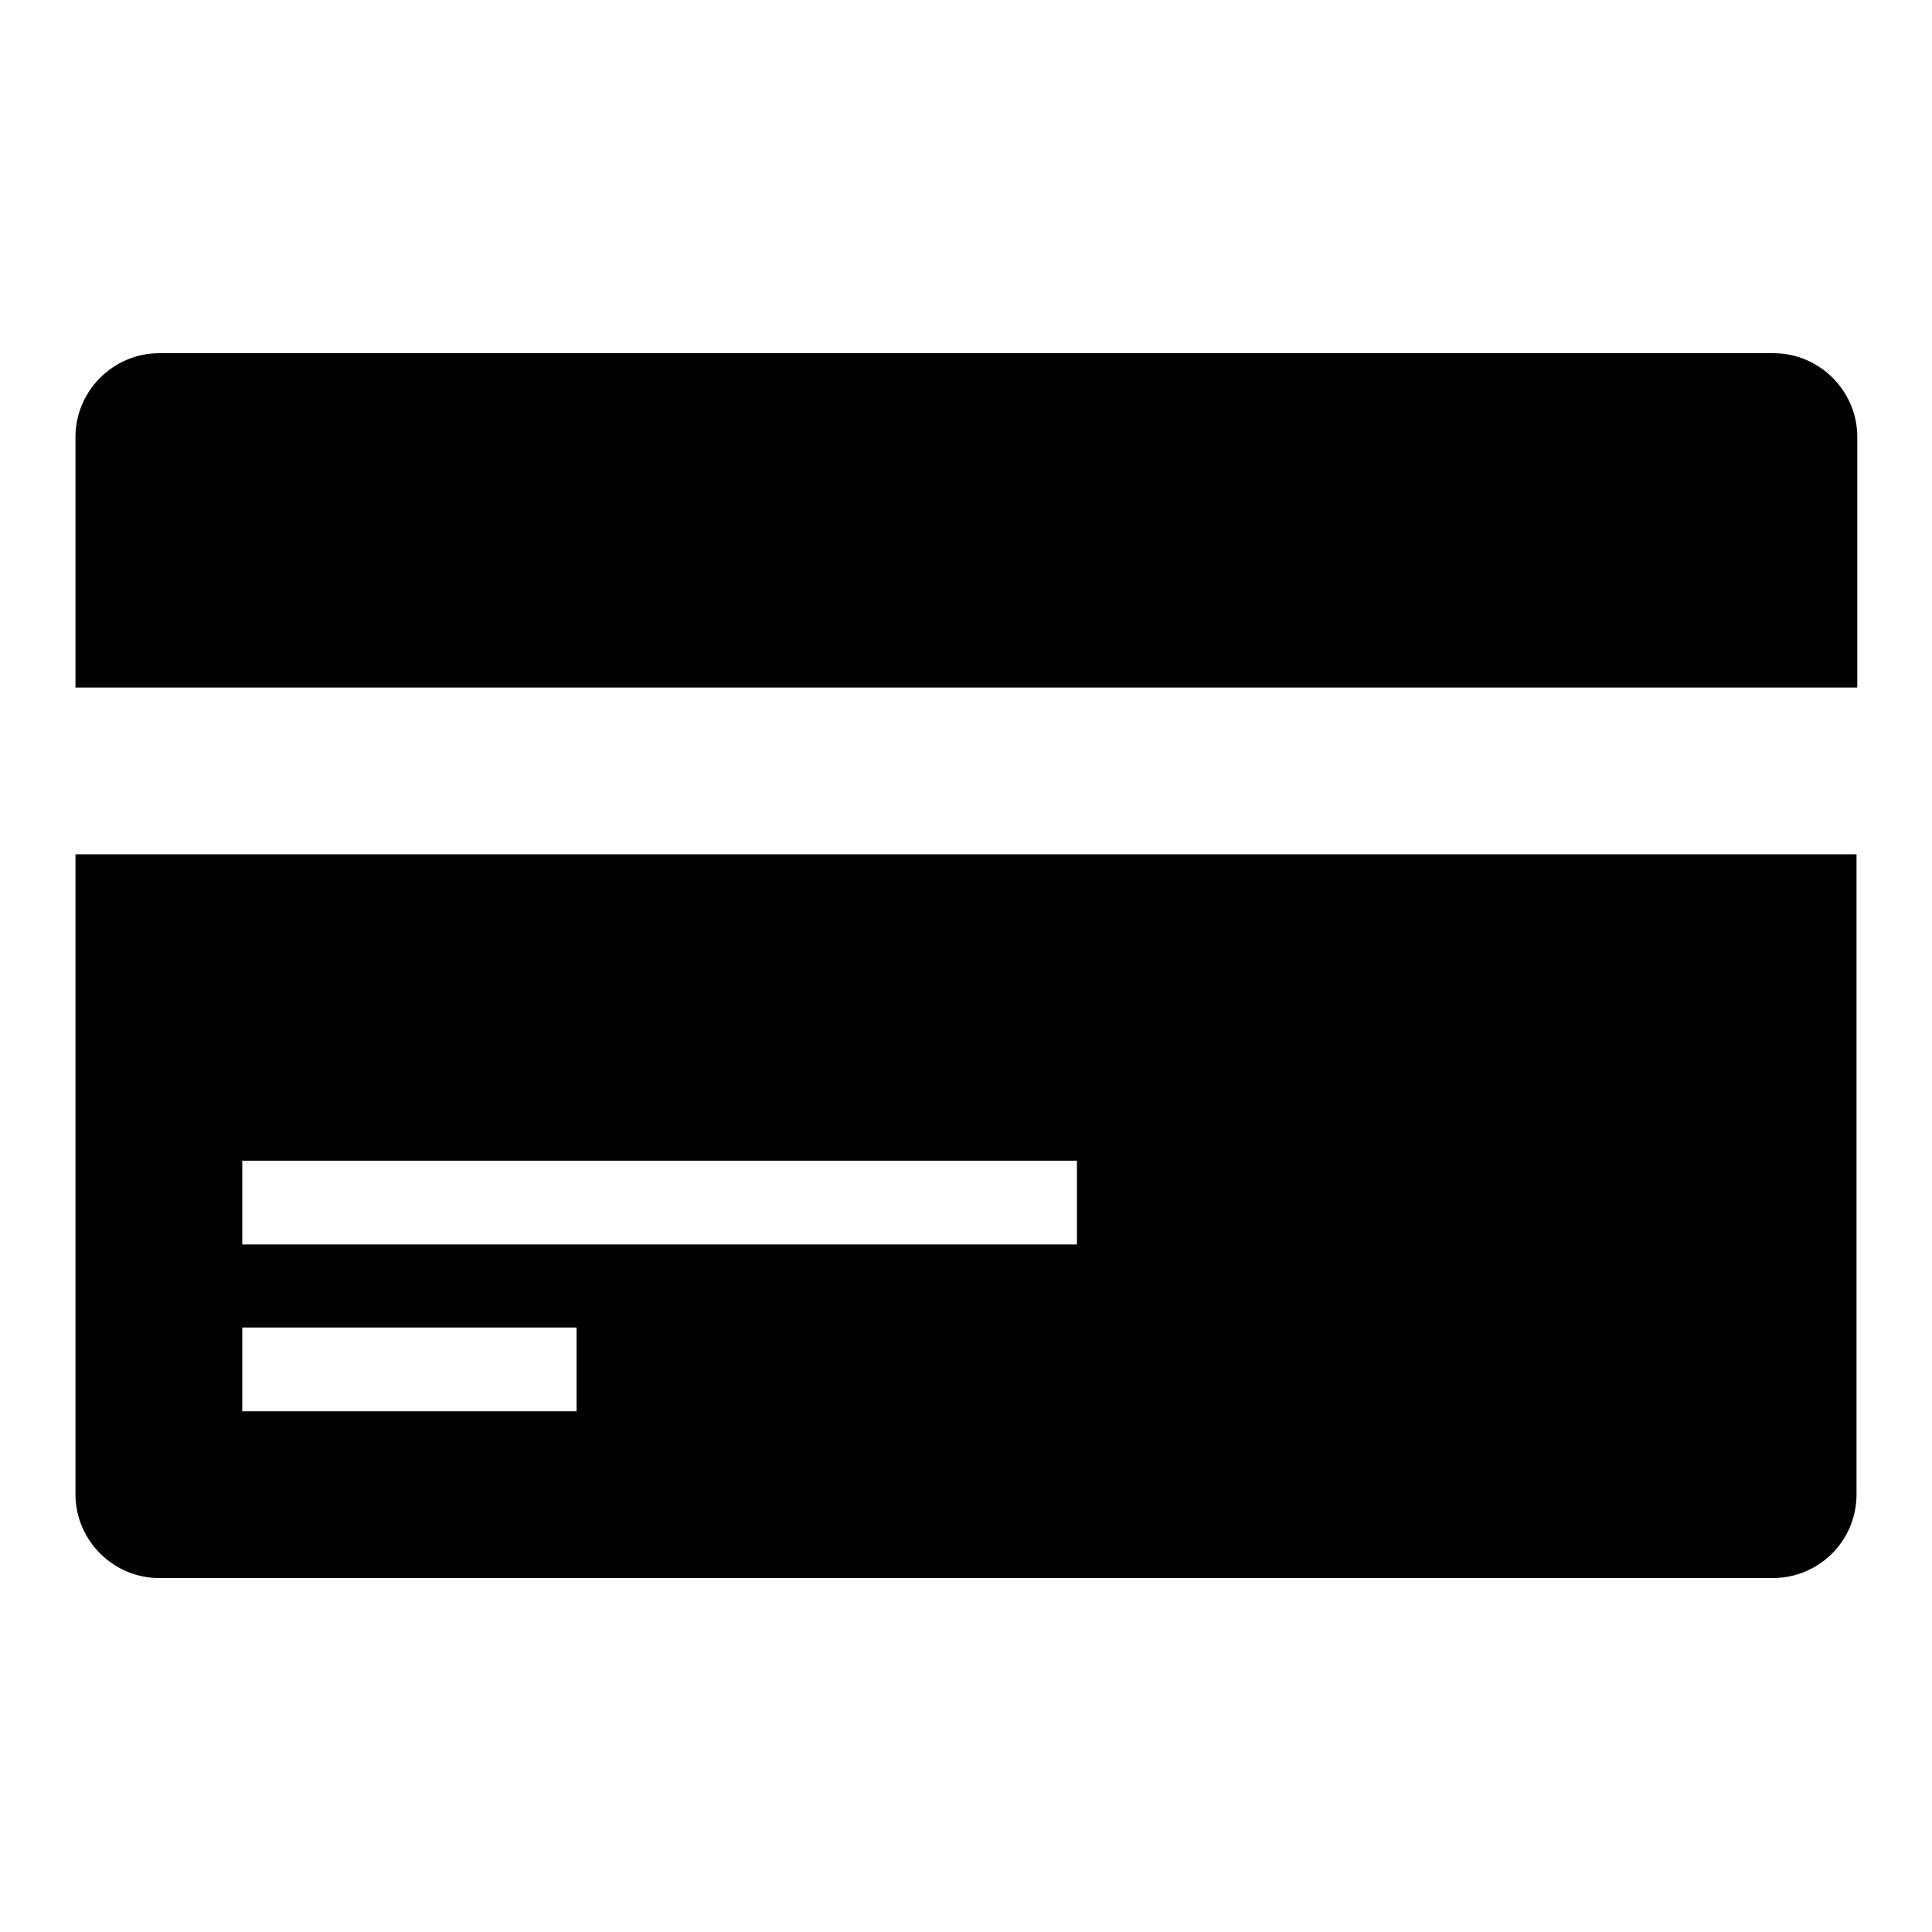 <?xml version="1.0" encoding="utf-8"?>
<!-- Svg Vector Icons : http://www.onlinewebfonts.com/icon -->
<!DOCTYPE svg PUBLIC "-//W3C//DTD SVG 1.1//EN" "http://www.w3.org/Graphics/SVG/1.1/DTD/svg11.dtd">
<svg version="1.1" xmlns="http://www.w3.org/2000/svg" xmlns:xlink="http://www.w3.org/1999/xlink" x="0px" y="0px" viewBox="0 0 256 256" enable-background="new 0 0 256 256" xml:space="preserve">
<g><g><path fill="#000000" d="M234.9,209.1H21.1c-6.1,0-11.1-5-11.1-11.1v-84.8h236v84.8C246,204.2,241,209.1,234.9,209.1z M32.1,187h44.3v-11.1H32.1V187z M142.8,153.8H32.1v11.1h110.6V153.8z M10,57.9c0-6.1,5-11.1,11.1-11.1h213.9c6.1,0,11.1,5,11.1,11.1v33.2H10V57.9z"/></g></g>
</svg>